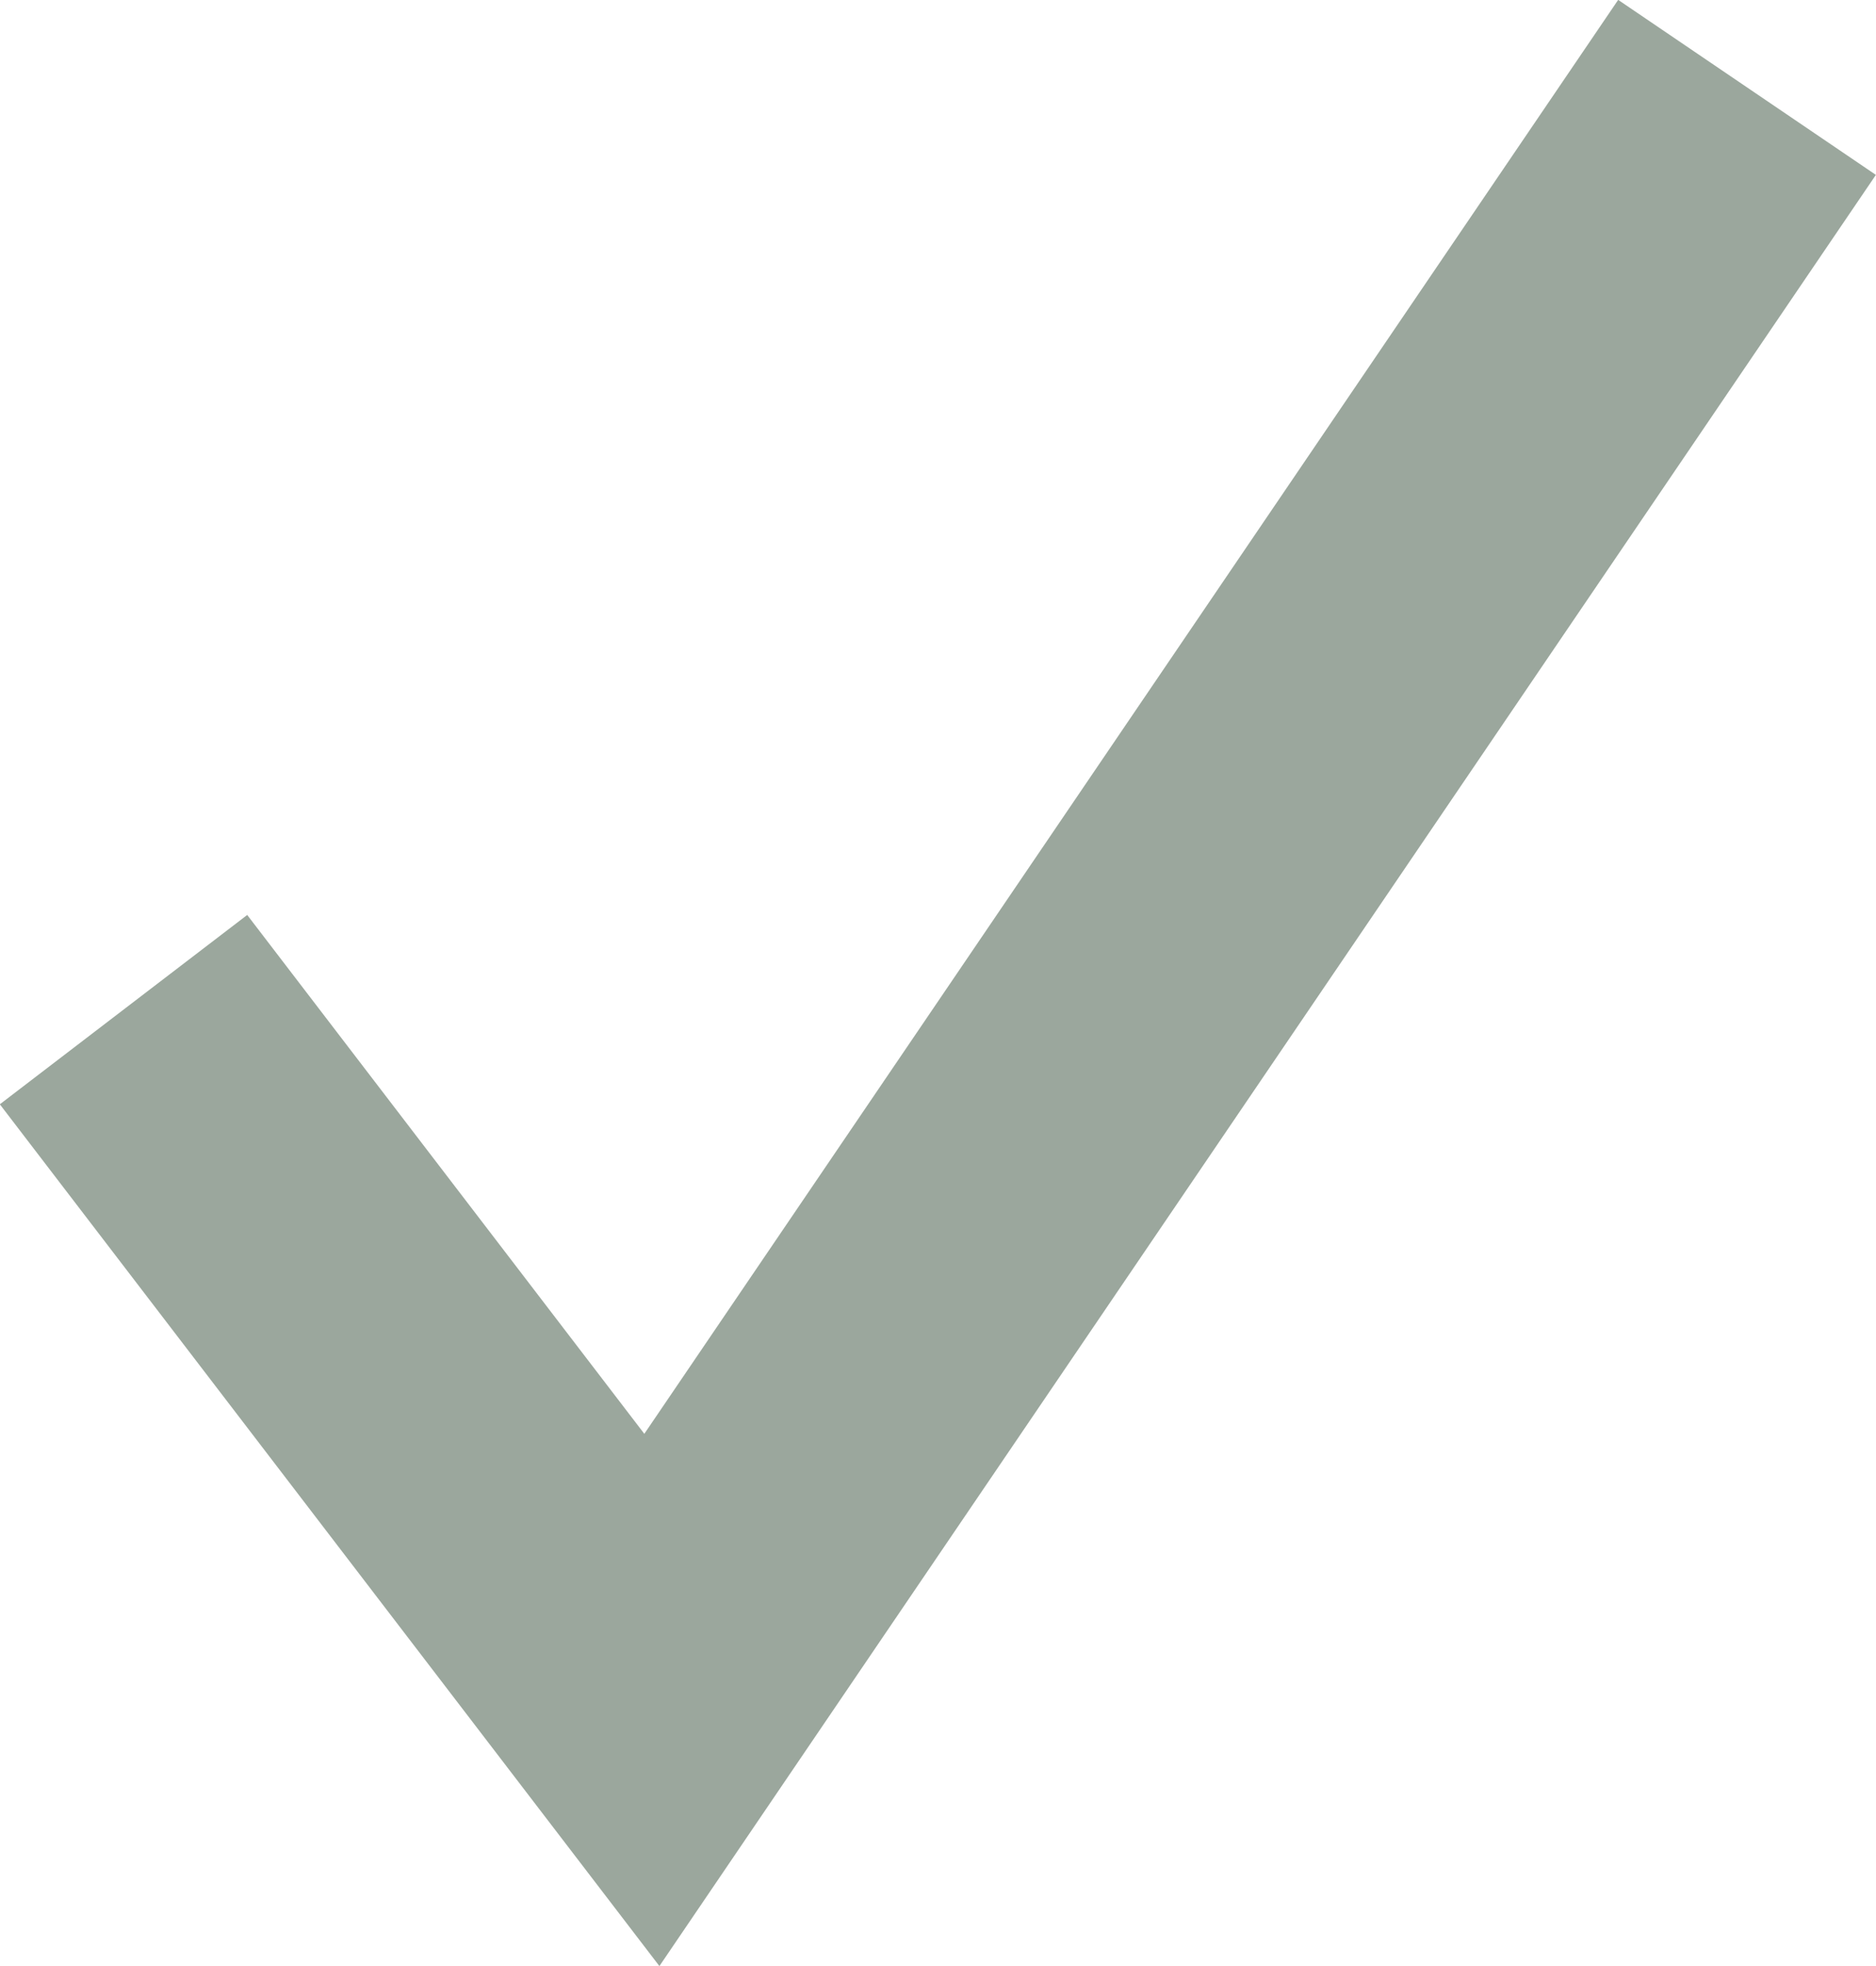 <svg viewBox="0 0 12.044 12.623" height="12.623" width="12.044" xmlns="http://www.w3.org/2000/svg">
  <path stroke-width="2" stroke="#9ba79d" fill="none" transform="translate(-10552.607 -835.943)" d="M10553.4,842.425l3.392,4.432,7.031-10.353" data-name="Path 148" id="Path_148"></path>
</svg>
